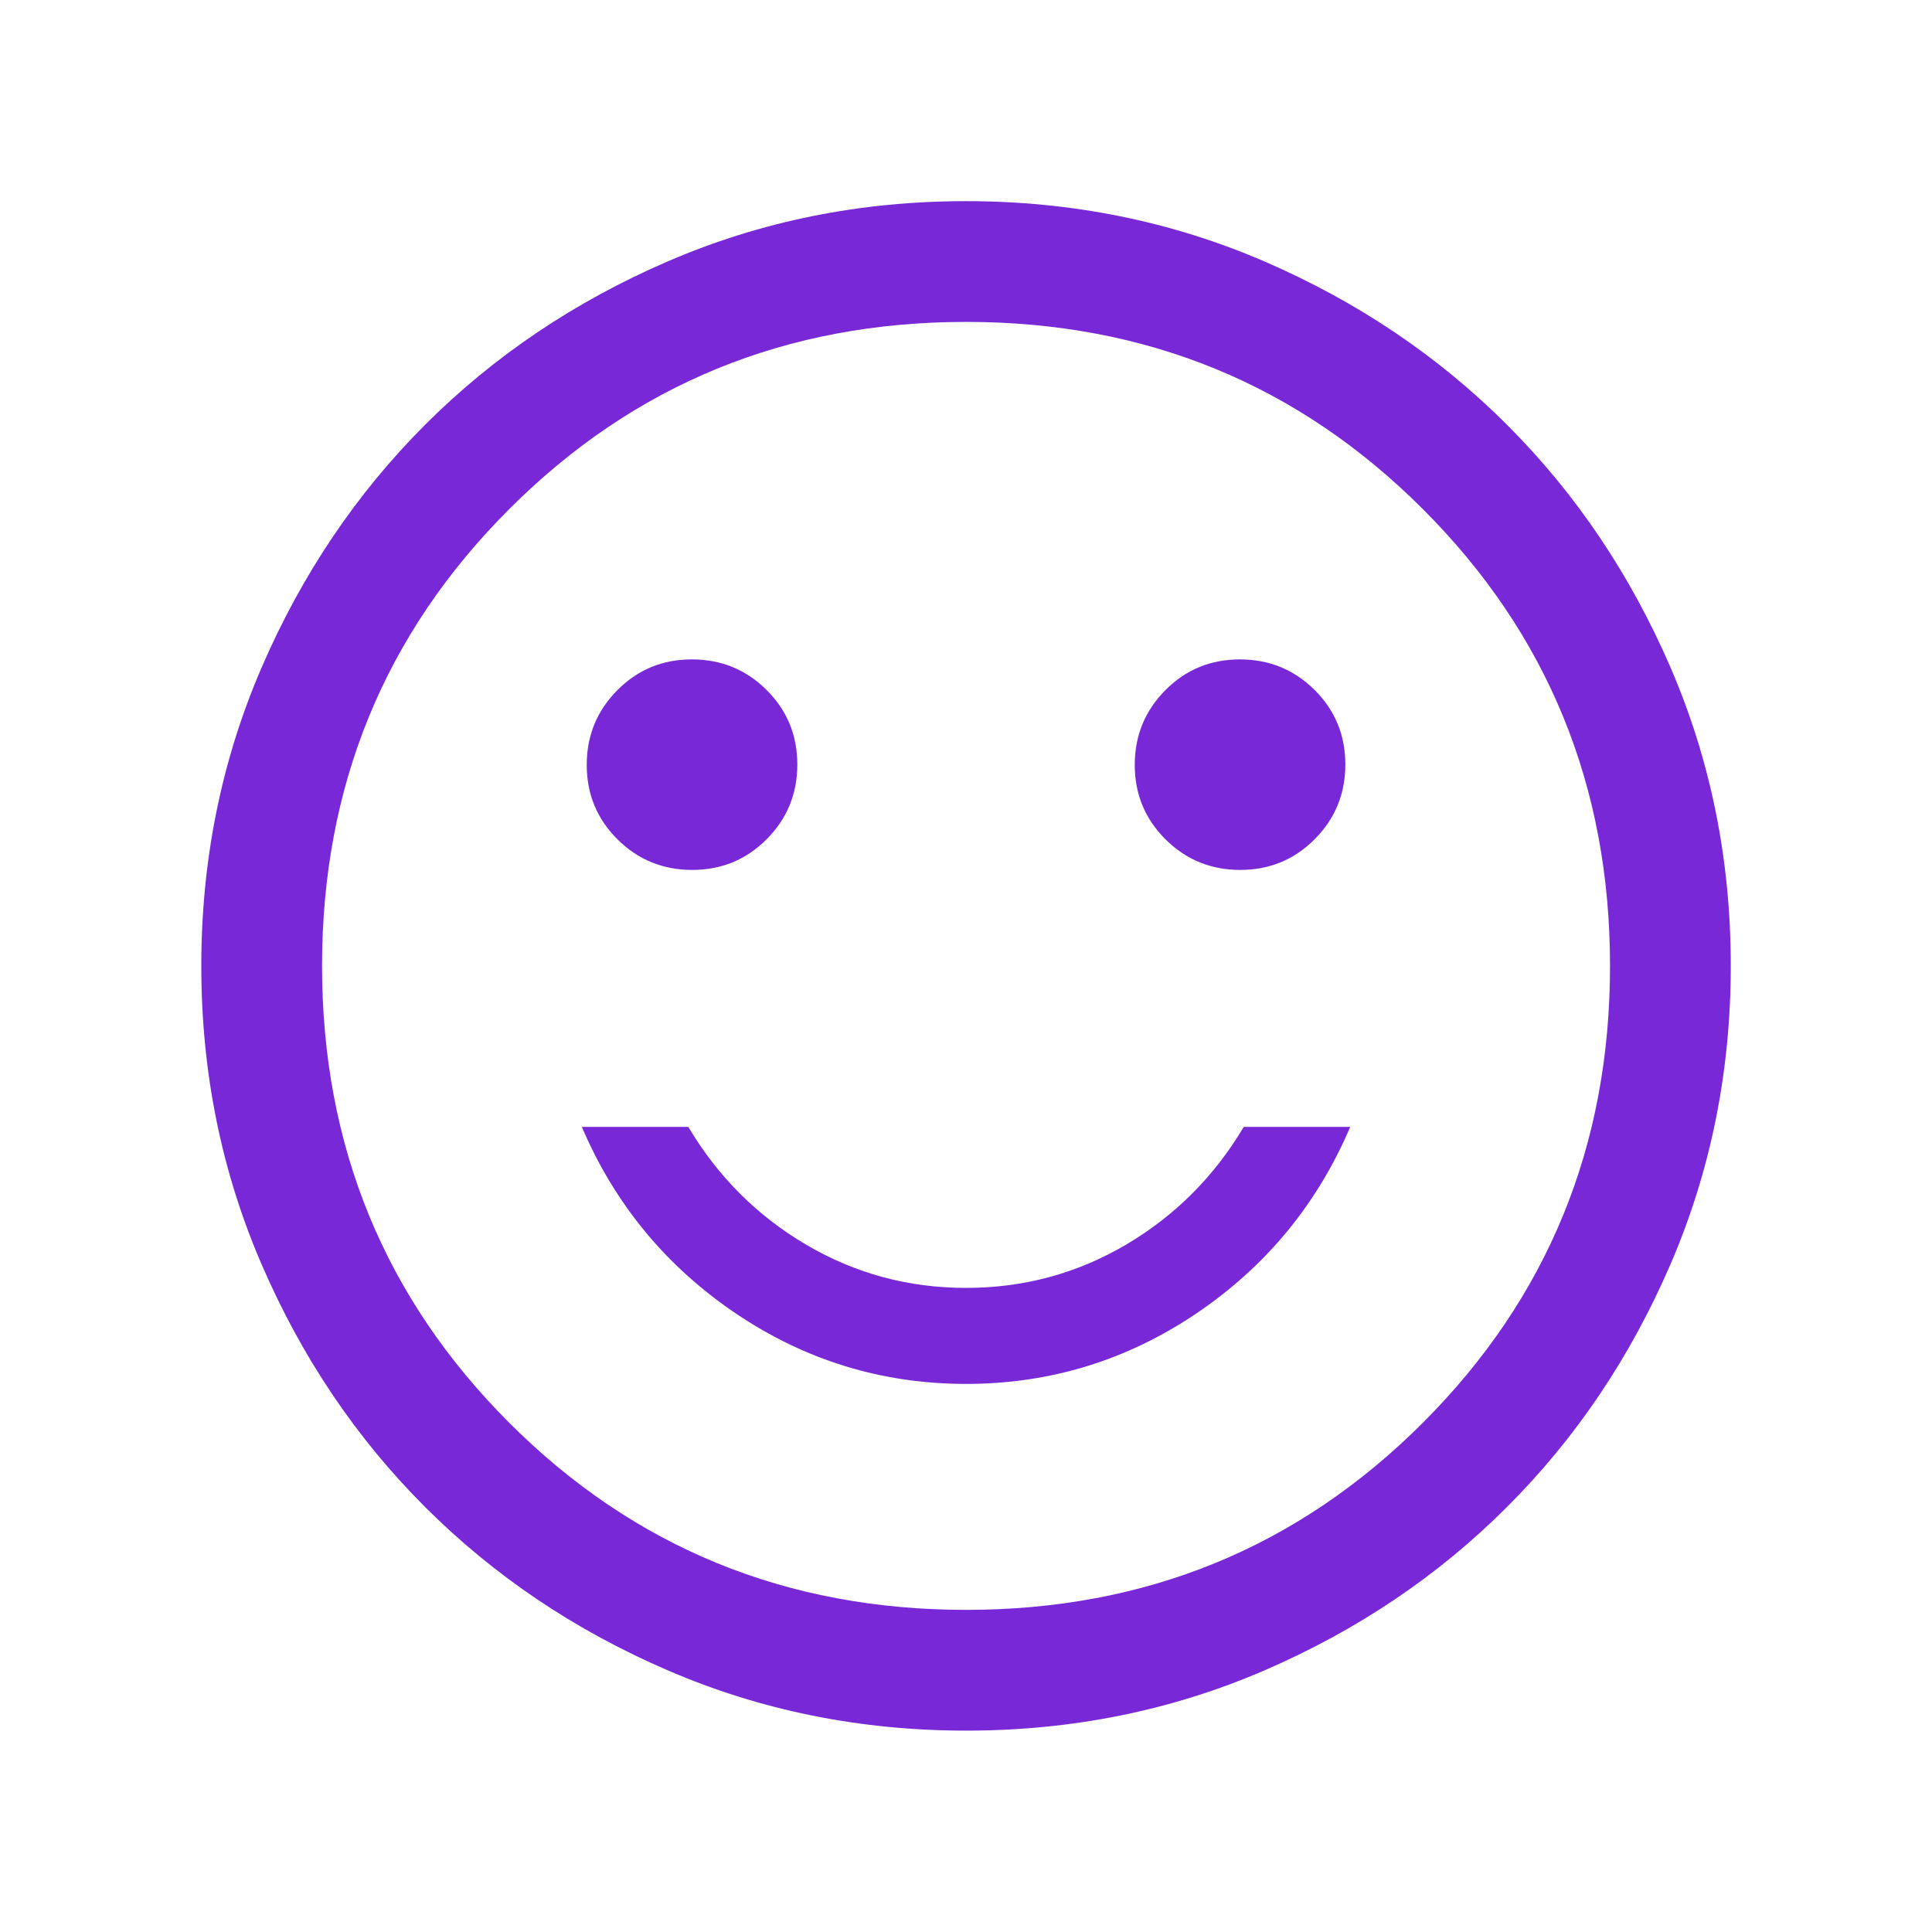 <svg width="26" height="26" viewBox="0 0 26 26" fill="none" xmlns="http://www.w3.org/2000/svg">
<path d="M16.691 11.707C17.085 11.707 17.419 11.569 17.693 11.293C17.968 11.017 18.105 10.682 18.105 10.288C18.105 9.894 17.967 9.559 17.691 9.285C17.415 9.011 17.08 8.874 16.686 8.874C16.291 8.874 15.957 9.012 15.683 9.288C15.409 9.564 15.271 9.899 15.271 10.293C15.271 10.687 15.409 11.021 15.685 11.296C15.961 11.57 16.296 11.707 16.691 11.707ZM9.316 11.707C9.71 11.707 10.044 11.569 10.318 11.293C10.593 11.017 10.73 10.682 10.73 10.288C10.73 9.894 10.592 9.559 10.316 9.285C10.04 9.011 9.705 8.874 9.311 8.874C8.916 8.874 8.582 9.012 8.308 9.288C8.034 9.564 7.896 9.899 7.896 10.293C7.896 10.687 8.034 11.021 8.31 11.296C8.586 11.57 8.921 11.707 9.316 11.707ZM13.001 18.624C14.131 18.624 15.165 18.307 16.101 17.675C17.037 17.042 17.727 16.206 18.171 15.165H16.738C16.341 15.833 15.813 16.361 15.154 16.75C14.495 17.138 13.777 17.332 13.001 17.332C12.224 17.332 11.507 17.138 10.848 16.75C10.188 16.361 9.66 15.833 9.263 15.165H7.83C8.274 16.206 8.965 17.042 9.901 17.675C10.837 18.307 11.87 18.624 13.001 18.624ZM13.002 23.29C11.579 23.29 10.241 23.02 8.989 22.48C7.736 21.94 6.647 21.207 5.72 20.28C4.794 19.355 4.06 18.265 3.52 17.014C2.979 15.762 2.709 14.424 2.709 13.001C2.709 11.577 2.979 10.239 3.519 8.987C4.06 7.734 4.793 6.645 5.719 5.718C6.645 4.792 7.734 4.058 8.986 3.518C10.238 2.977 11.575 2.707 12.999 2.707C14.422 2.707 15.76 2.977 17.013 3.517C18.265 4.058 19.355 4.791 20.281 5.717C21.208 6.643 21.941 7.732 22.482 8.984C23.022 10.236 23.292 11.573 23.292 12.997C23.292 14.42 23.022 15.758 22.482 17.011C21.942 18.263 21.209 19.353 20.282 20.279C19.356 21.206 18.267 21.939 17.015 22.48C15.764 23.02 14.426 23.29 13.002 23.29ZM13.001 21.665C15.42 21.665 17.469 20.826 19.148 19.147C20.828 17.467 21.667 15.418 21.667 12.999C21.667 10.579 20.828 8.53 19.148 6.851C17.469 5.172 15.42 4.332 13.001 4.332C10.581 4.332 8.532 5.172 6.853 6.851C5.174 8.53 4.334 10.579 4.334 12.999C4.334 15.418 5.174 17.467 6.853 19.147C8.532 20.826 10.581 21.665 13.001 21.665Z" fill="#7828D6"/>
</svg>
